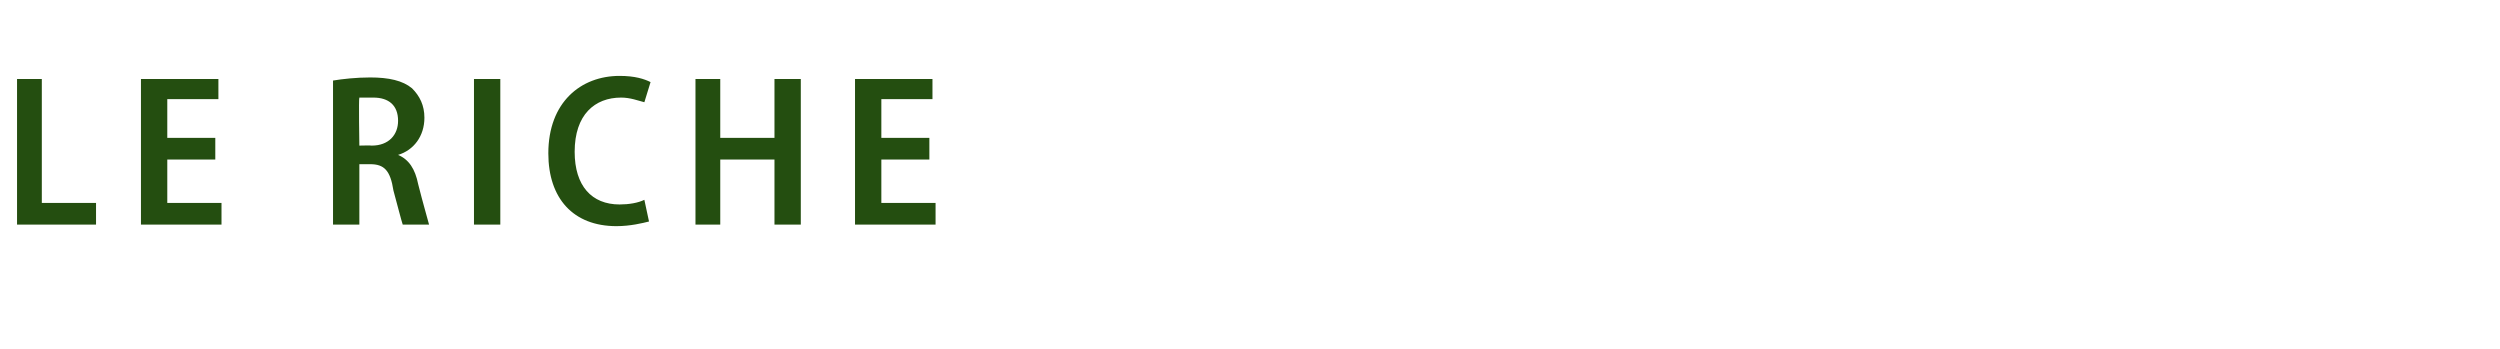 <?xml version="1.0" standalone="no"?><!DOCTYPE svg PUBLIC "-//W3C//DTD SVG 1.1//EN" "http://www.w3.org/Graphics/SVG/1.1/DTD/svg11.dtd"><svg xmlns="http://www.w3.org/2000/svg" version="1.1" width="161.4px" height="22.5px" viewBox="0 -4 161.4 22.5" style="top:-4px"><desc>Le Riche</desc><defs/><g id="Polygon26974"><path d="m1.1 1.1h1.6v8h3.5v1.4H1.1V1.1zm12.8 5.2h-3.1v2.8h3.5v1.4H9.1V1.1h5v1.3h-3.3v2.5h3.1v1.4zm7.6-5.1c.6-.1 1.5-.2 2.4-.2c1.2 0 2.1.2 2.7.7c.5.5.8 1.1.8 1.9c0 1.2-.7 2.1-1.7 2.4c.7.3 1.1.9 1.3 1.9c.3 1.2.6 2.2.7 2.6H26c-.1-.3-.3-1.1-.6-2.2c-.2-1.3-.6-1.7-1.5-1.7h-.7v3.9h-1.7V1.2zm1.7 4.2s.78-.02.8 0c1.1 0 1.7-.7 1.7-1.6c0-1-.6-1.5-1.6-1.5h-.9c-.05.04 0 3.1 0 3.1zm9.1-4.3v9.4h-1.7V1.1h1.7zm9.6 9.2c-.4.1-1.2.3-2.1.3c-2.8 0-4.4-1.8-4.4-4.7c0-3.3 2.1-5 4.6-5c1 0 1.6.2 2 .4l-.4 1.3c-.4-.1-.9-.3-1.5-.3c-1.7 0-3 1.1-3 3.5c0 2.2 1.1 3.4 2.9 3.4c.6 0 1.2-.1 1.6-.3l.3 1.4zm4.6-9.2v3.8h3.5V1.1h1.7v9.4H50V6.3h-3.5v4.2h-1.6V1.1h1.6zM60 6.3h-3.1v2.8h3.5v1.4h-5.2V1.1h5v1.3h-3.3v2.5h3.1v1.4z" stroke="none" fill="#244e10"/></g></svg>